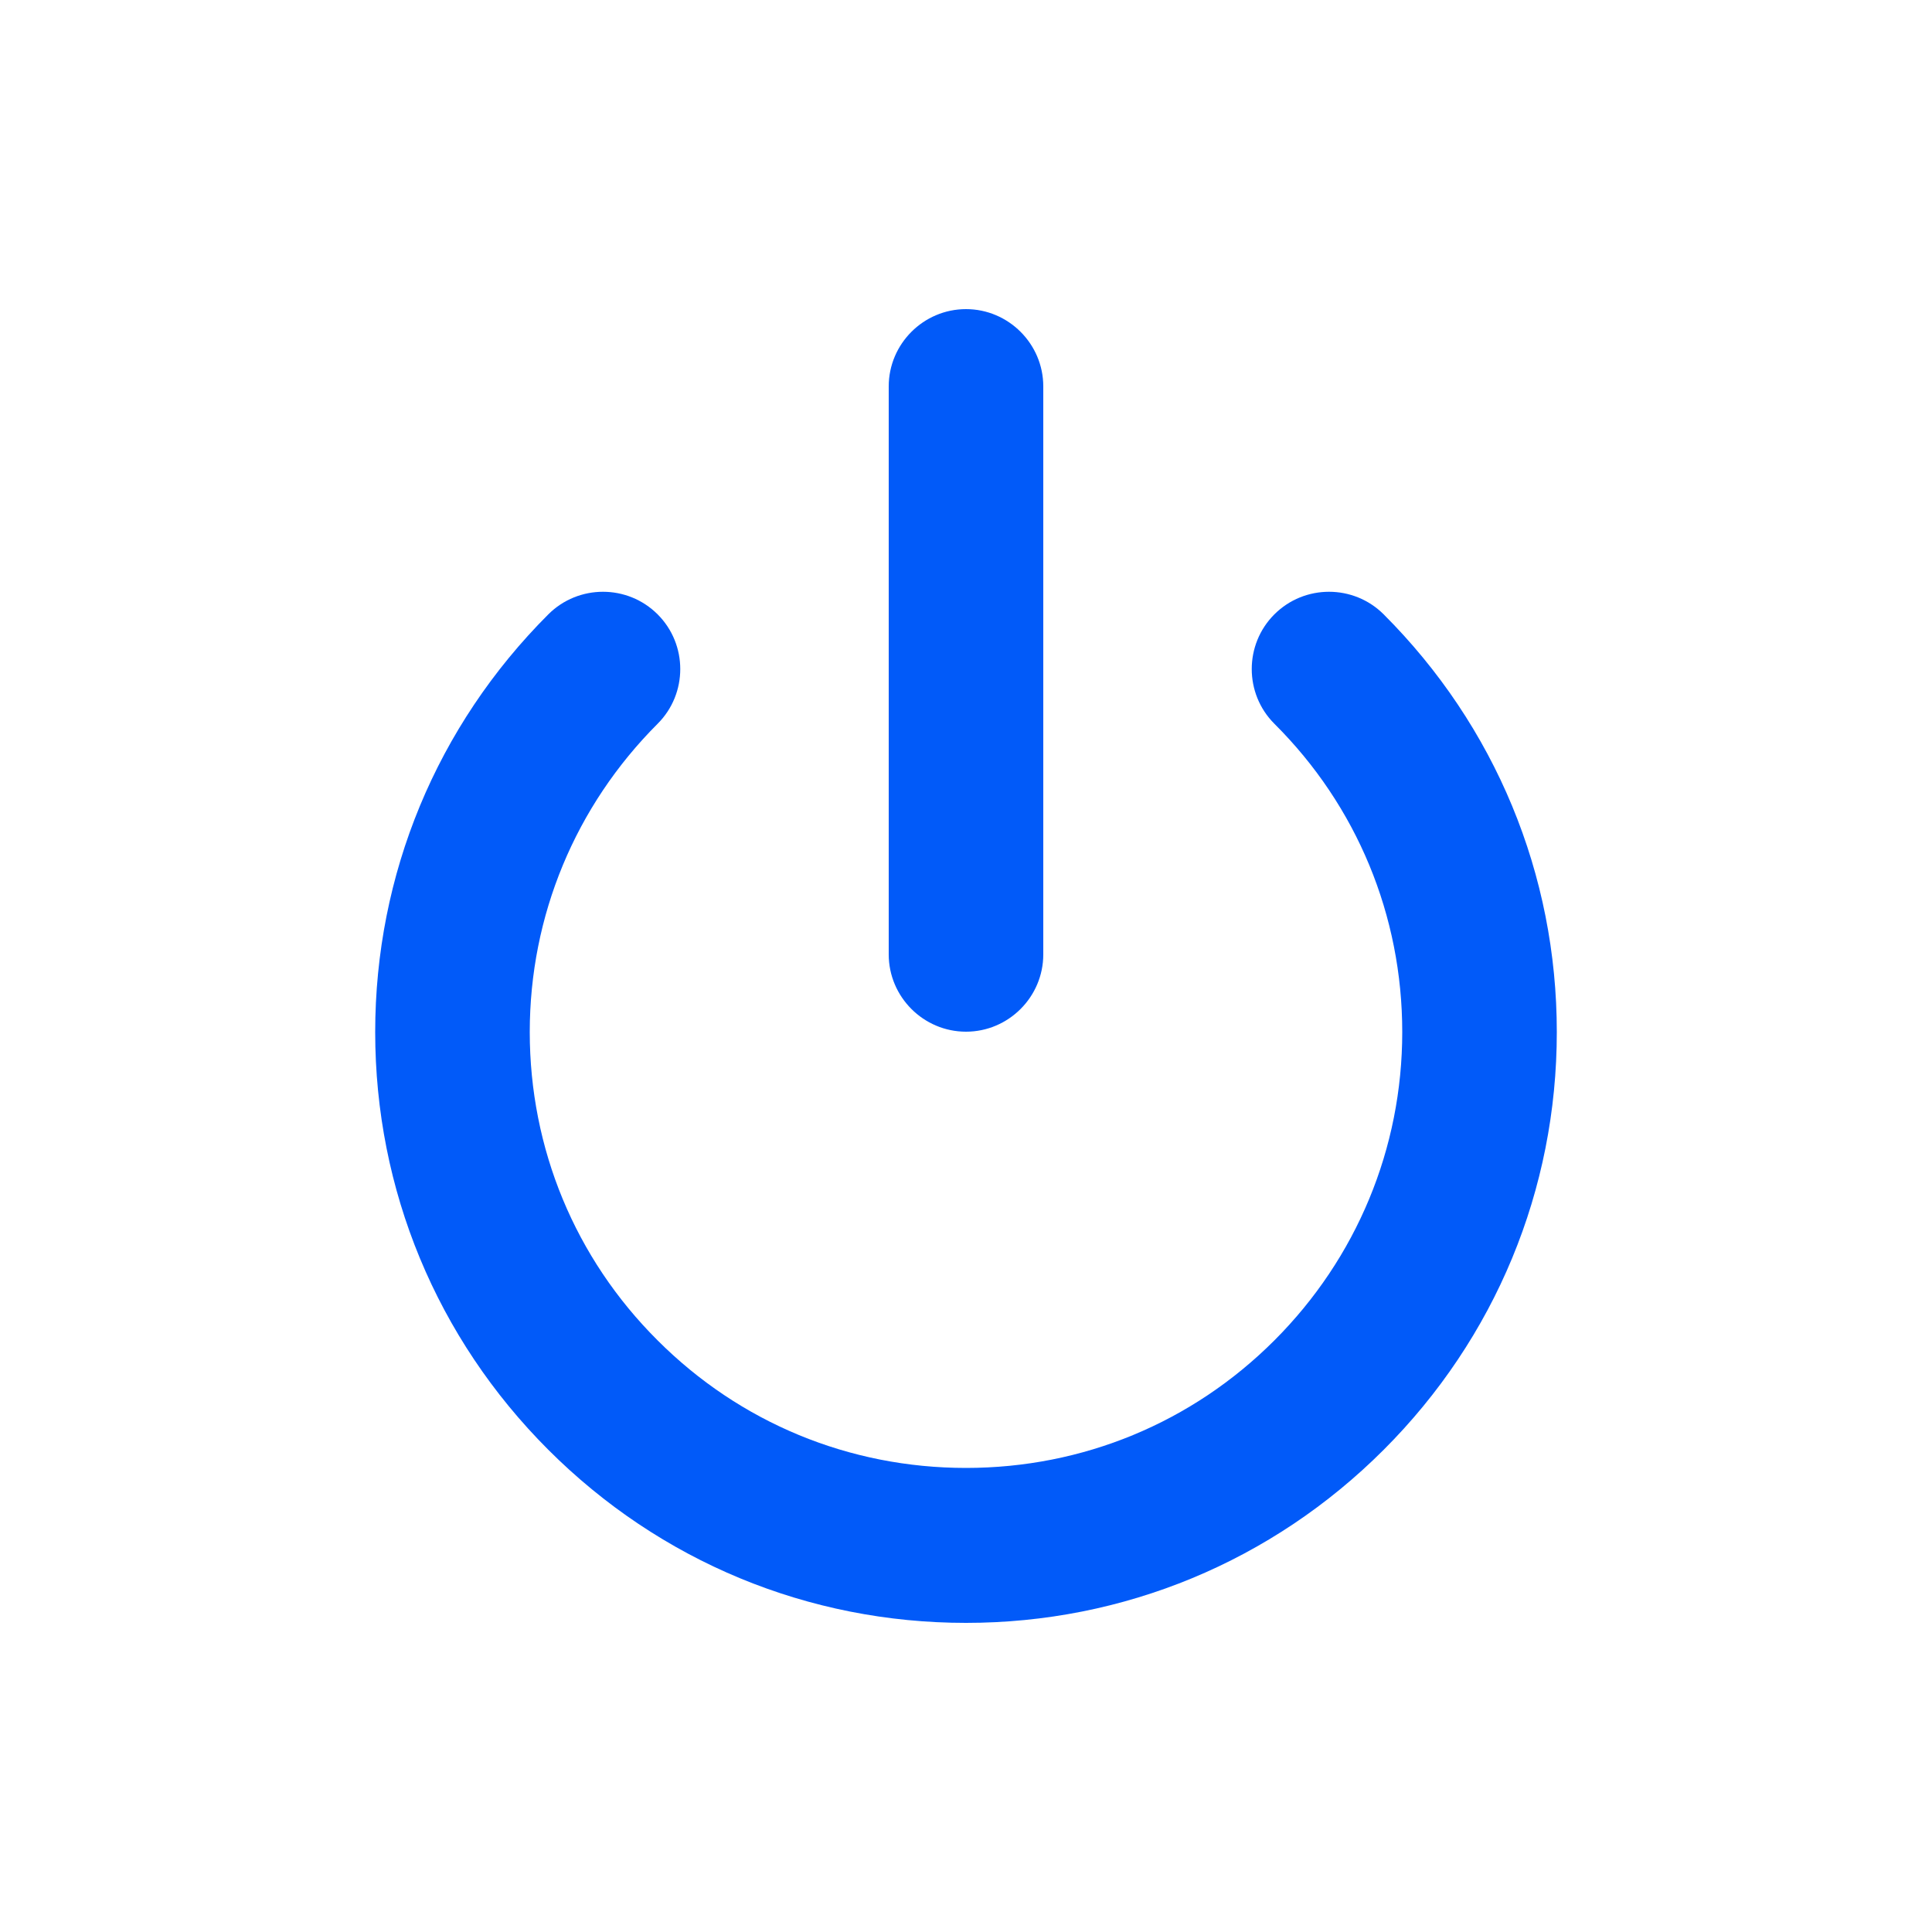 <?xml version="1.0" encoding="UTF-8"?>
<svg id="lamp-long" xmlns="http://www.w3.org/2000/svg" viewBox="0 0 50 50">
  <defs>
    <style>
      .cls-1 {
        fill: #015af9;
        stroke-width: 0px;
      }
    </style>
  </defs>
  <path class="cls-1" d="m25,42c-4.08,0-7.92-1.59-10.81-4.48-2.89-2.89-4.48-6.73-4.48-10.81s1.59-7.92,4.48-10.81c.78-.78,2.05-.78,2.83,0,.78.78.78,2.05,0,2.83-2.13,2.13-3.31,4.97-3.31,7.98s1.17,5.85,3.31,7.98c2.13,2.13,4.96,3.3,7.98,3.3s5.85-1.17,7.98-3.3c2.13-2.13,3.31-4.97,3.31-7.98s-1.17-5.85-3.31-7.98c-.78-.78-.78-2.05,0-2.83.78-.78,2.05-.78,2.83,0,2.89,2.89,4.48,6.73,4.48,10.81s-1.59,7.92-4.48,10.81c-2.89,2.89-6.73,4.48-10.81,4.48Z"/>
  <path class="cls-1" d="m25,26.7c-1.1,0-2-.9-2-2v-14.7c0-1.1.9-2,2-2s2,.9,2,2v14.7c0,1.1-.9,2-2,2Z"/>
</svg>